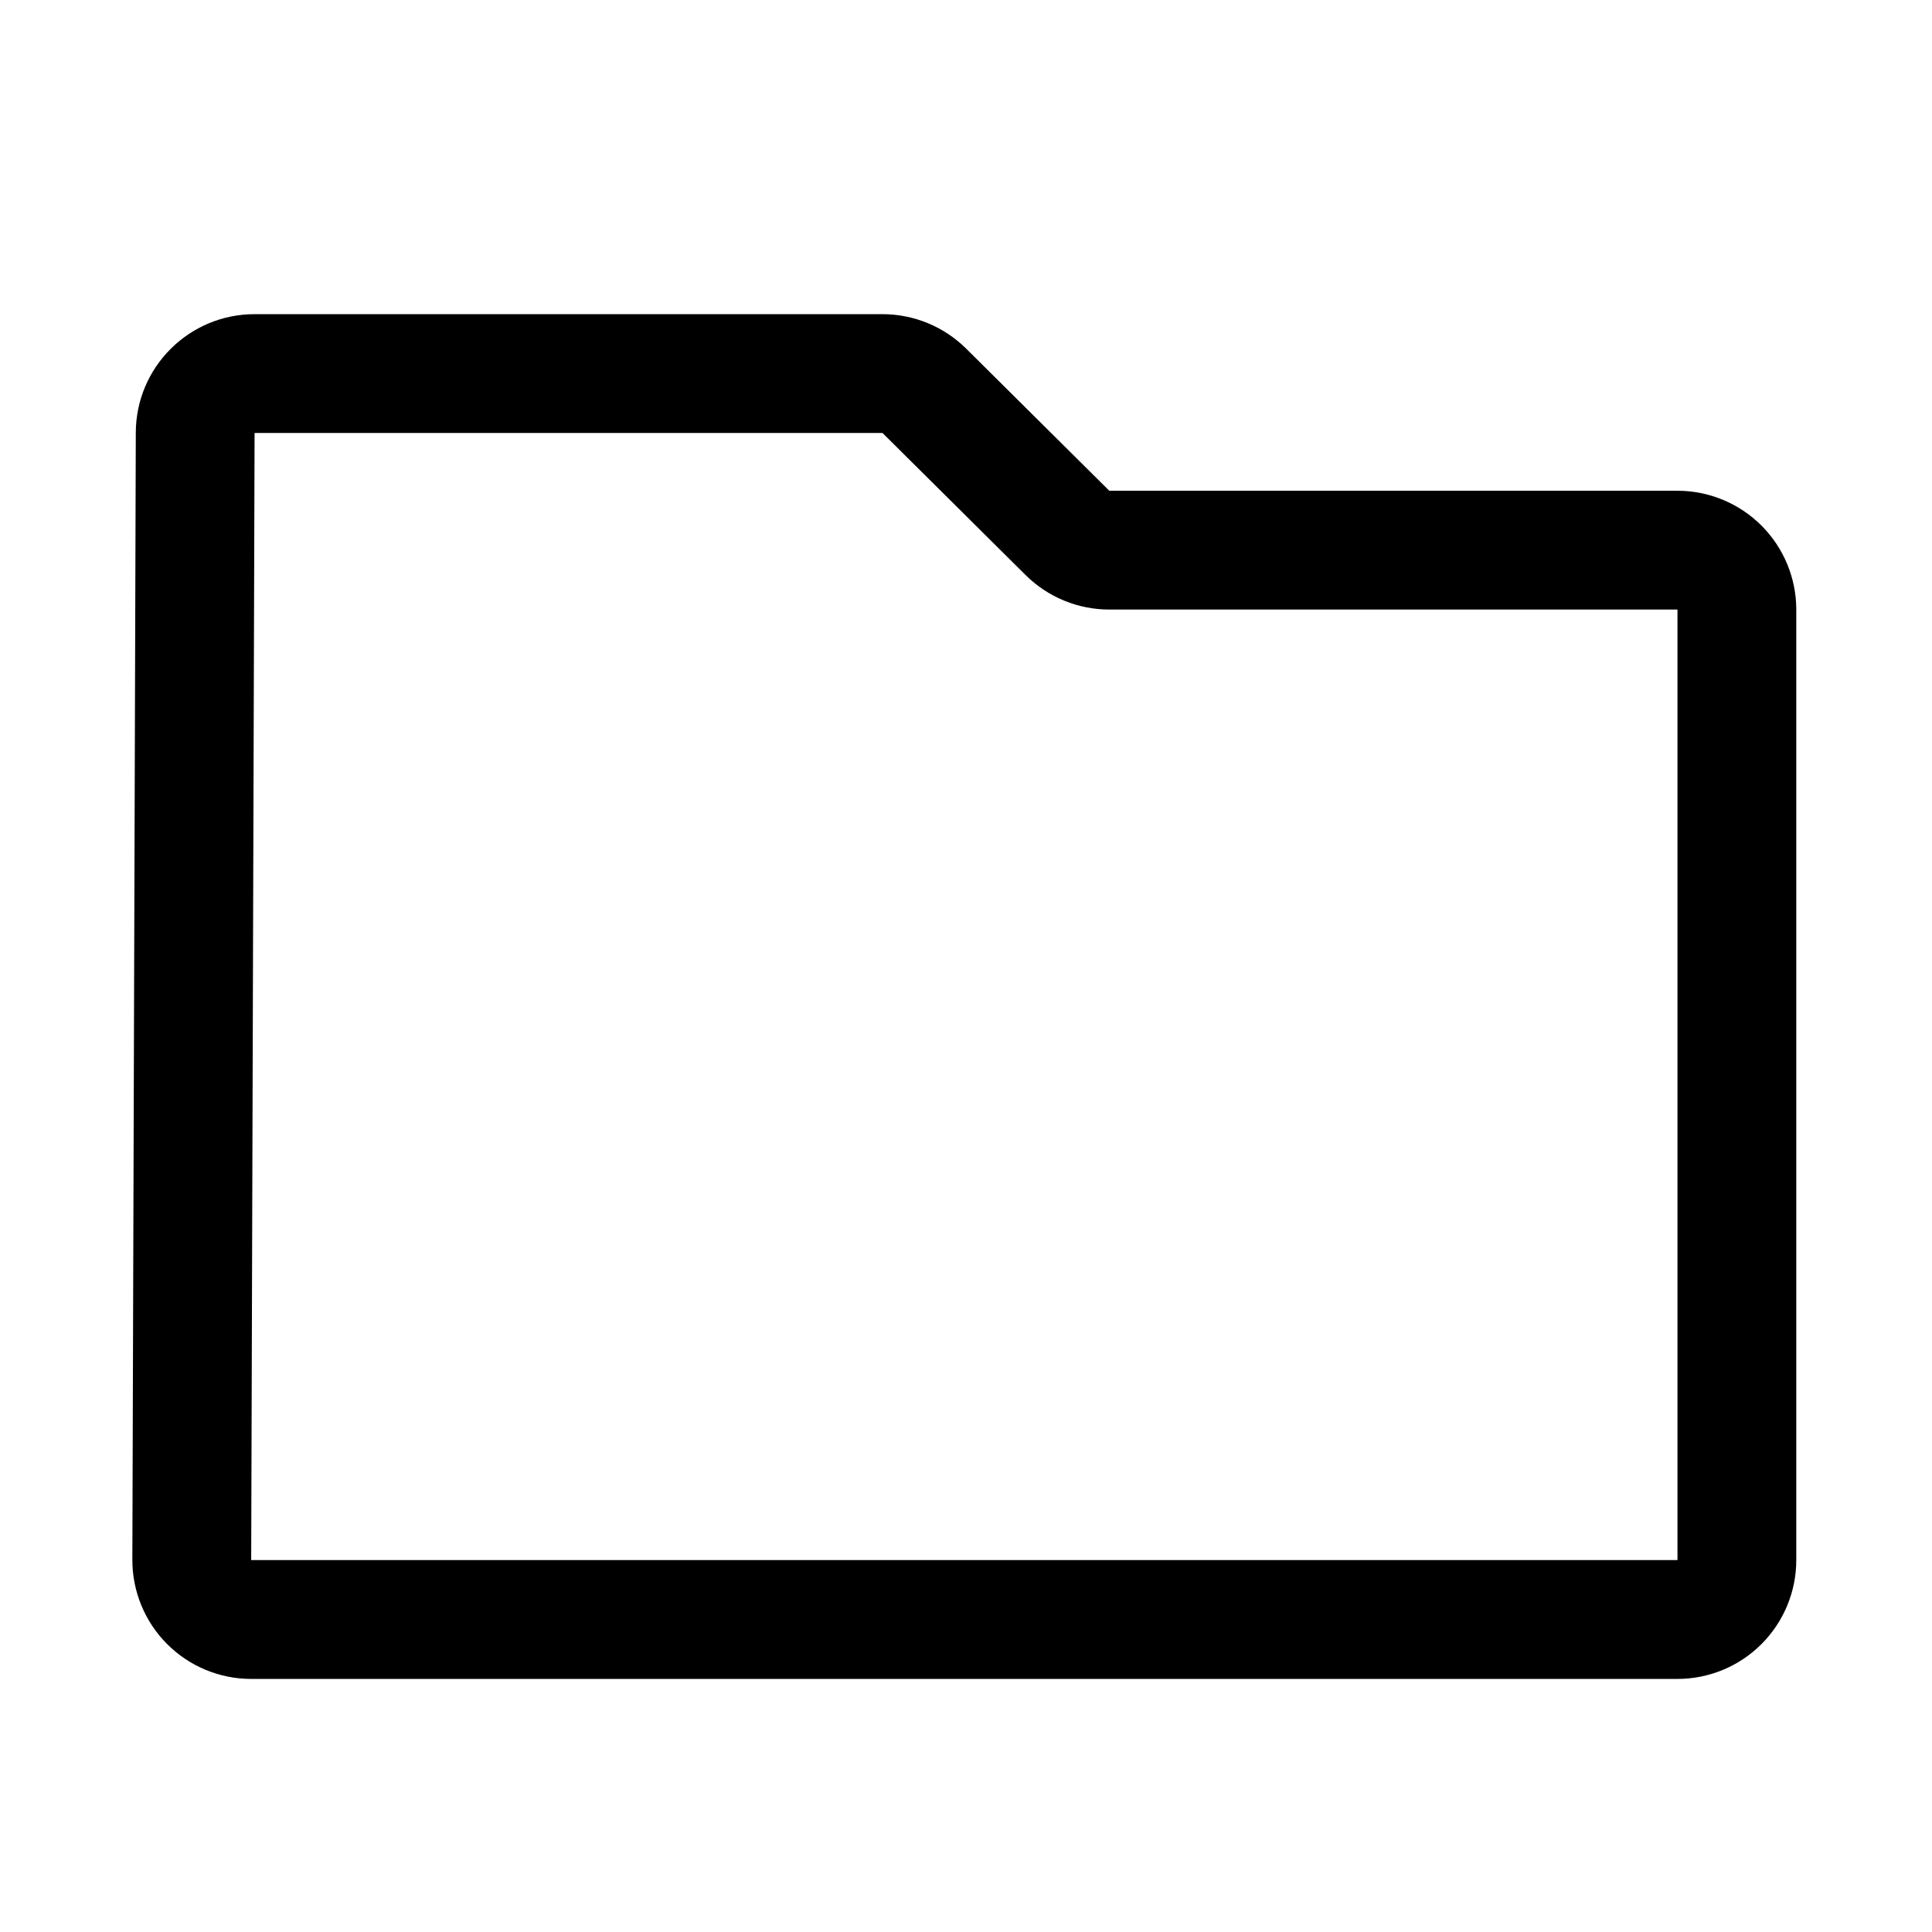 <?xml version="1.0" encoding="UTF-8"?>
<!-- Uploaded to: SVG Repo, www.svgrepo.com, Generator: SVG Repo Mixer Tools -->
<svg fill="#000000" width="800px" height="800px" version="1.1" viewBox="144 144 512 512" xmlns="http://www.w3.org/2000/svg">
 <path d="m437.97 274.05-37.91-37.645c-5.906-5.856-13.871-9.148-22.184-9.148h-166.4c-17.367 0-31.441 14.043-31.488 31.395l-0.914 298.7c-0.016 8.359 3.289 16.406 9.195 22.324 5.902 5.922 13.934 9.258 22.293 9.258h377.98c8.344 0 16.355-3.32 22.262-9.227 5.902-5.902 9.227-13.914 9.227-22.262v-251.9c0-8.344-3.324-16.359-9.227-22.262-5.906-5.906-13.918-9.227-22.262-9.227zm-60.094-15.305 37.91 37.645c5.906 5.856 13.871 9.148 22.184 9.148h150.58v251.9h-377.98l0.898-298.7z" fill-rule="evenodd"/>
</svg>